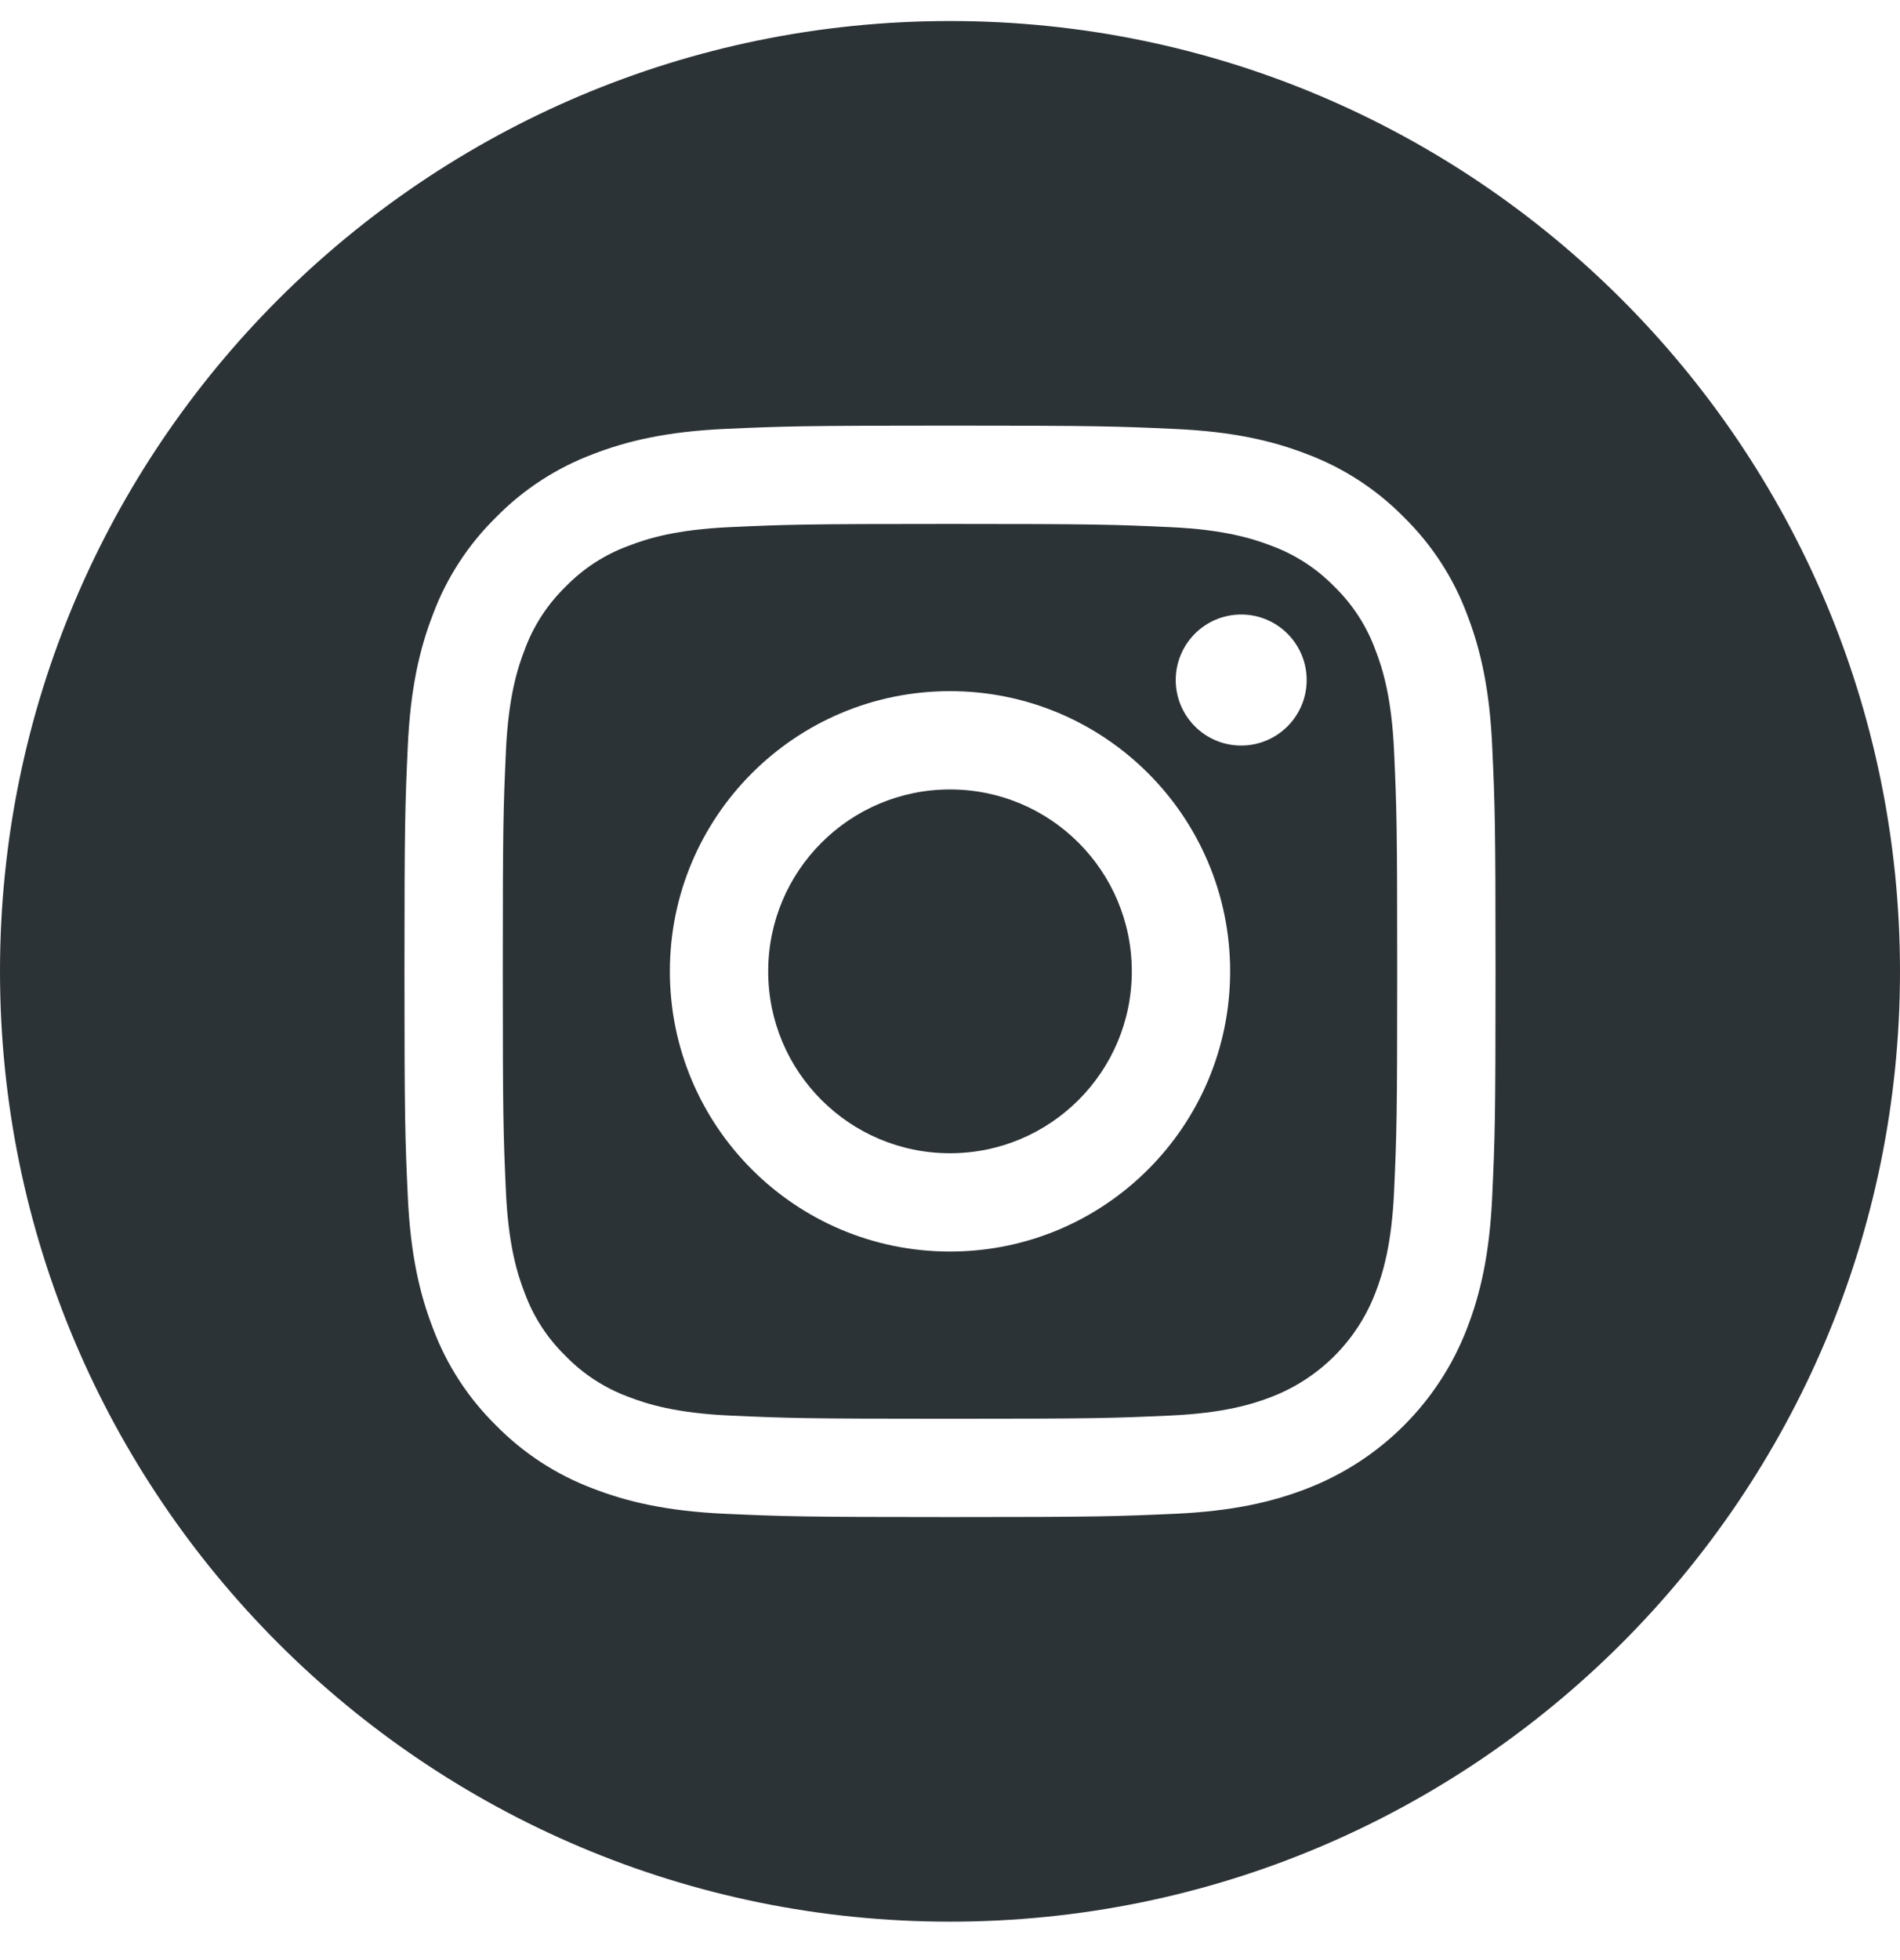 <svg width="32" height="33" viewBox="0 0 32 33" fill="none" xmlns="http://www.w3.org/2000/svg">
<g clip-path="url(#clip0_28_32968)">
<path d="M19.062 16.354C19.062 18.045 17.691 19.416 16 19.416C14.309 19.416 12.938 18.045 12.938 16.354C12.938 14.662 14.309 13.291 16 13.291C17.691 13.291 19.062 14.662 19.062 16.354Z" fill="#2C3337"/>
<path d="M23.162 10.935C23.015 10.536 22.78 10.175 22.475 9.878C22.178 9.573 21.818 9.338 21.419 9.191C21.095 9.065 20.608 8.916 19.713 8.875C18.744 8.831 18.453 8.821 16 8.821C13.547 8.821 13.256 8.831 12.287 8.875C11.392 8.916 10.905 9.065 10.582 9.191C10.182 9.338 9.821 9.573 9.525 9.878C9.22 10.175 8.985 10.536 8.838 10.935C8.712 11.258 8.562 11.745 8.521 12.641C8.477 13.61 8.468 13.9 8.468 16.354C8.468 18.807 8.477 19.097 8.521 20.066C8.562 20.962 8.712 21.448 8.838 21.772C8.985 22.171 9.22 22.532 9.525 22.828C9.821 23.134 10.182 23.368 10.581 23.516C10.905 23.642 11.392 23.791 12.287 23.832C13.256 23.876 13.546 23.886 16 23.886C18.453 23.886 18.744 23.876 19.712 23.832C20.608 23.791 21.095 23.642 21.419 23.516C22.22 23.206 22.853 22.573 23.162 21.772C23.288 21.448 23.438 20.962 23.479 20.066C23.523 19.097 23.532 18.807 23.532 16.354C23.532 13.9 23.523 13.61 23.479 12.641C23.438 11.745 23.288 11.258 23.162 10.935ZM16 21.071C13.394 21.071 11.282 18.959 11.282 16.353C11.282 13.748 13.394 11.636 16 11.636C18.605 11.636 20.718 13.748 20.718 16.353C20.718 18.959 18.605 21.071 16 21.071ZM20.904 12.552C20.295 12.552 19.802 12.058 19.802 11.449C19.802 10.84 20.295 10.346 20.904 10.346C21.513 10.346 22.007 10.84 22.007 11.449C22.007 12.058 21.513 12.552 20.904 12.552Z" fill="#2C3337"/>
<path d="M16 0.354C7.165 0.354 0 7.518 0 16.354C0 25.189 7.165 32.353 16 32.353C24.835 32.353 32 25.189 32 16.354C32 7.518 24.835 0.354 16 0.354ZM25.132 20.141C25.088 21.119 24.932 21.787 24.705 22.372C24.228 23.606 23.252 24.581 22.018 25.059C21.434 25.286 20.766 25.441 19.788 25.486C18.808 25.53 18.495 25.541 16 25.541C13.505 25.541 13.192 25.53 12.212 25.486C11.234 25.441 10.566 25.286 9.982 25.059C9.369 24.828 8.814 24.466 8.355 23.999C7.887 23.54 7.526 22.985 7.295 22.372C7.068 21.787 6.913 21.119 6.868 20.142C6.823 19.162 6.812 18.849 6.812 16.354C6.812 13.858 6.823 13.545 6.868 12.566C6.912 11.588 7.068 10.92 7.295 10.335C7.525 9.722 7.887 9.167 8.355 8.708C8.813 8.241 9.369 7.879 9.982 7.648C10.566 7.421 11.234 7.266 12.212 7.221C13.192 7.177 13.505 7.166 16 7.166C18.495 7.166 18.808 7.177 19.788 7.222C20.766 7.266 21.434 7.421 22.018 7.648C22.631 7.879 23.186 8.241 23.645 8.708C24.113 9.167 24.475 9.722 24.705 10.335C24.932 10.92 25.088 11.588 25.132 12.566C25.177 13.545 25.188 13.858 25.188 16.354C25.188 18.849 25.177 19.162 25.132 20.141Z" fill="#2C3337"/>
</g>
<defs>
<clipPath id="clip0_28_32968">
<rect width="32" height="32" fill="white" transform="translate(0 0.354)"/>
</clipPath>
</defs>
</svg>
